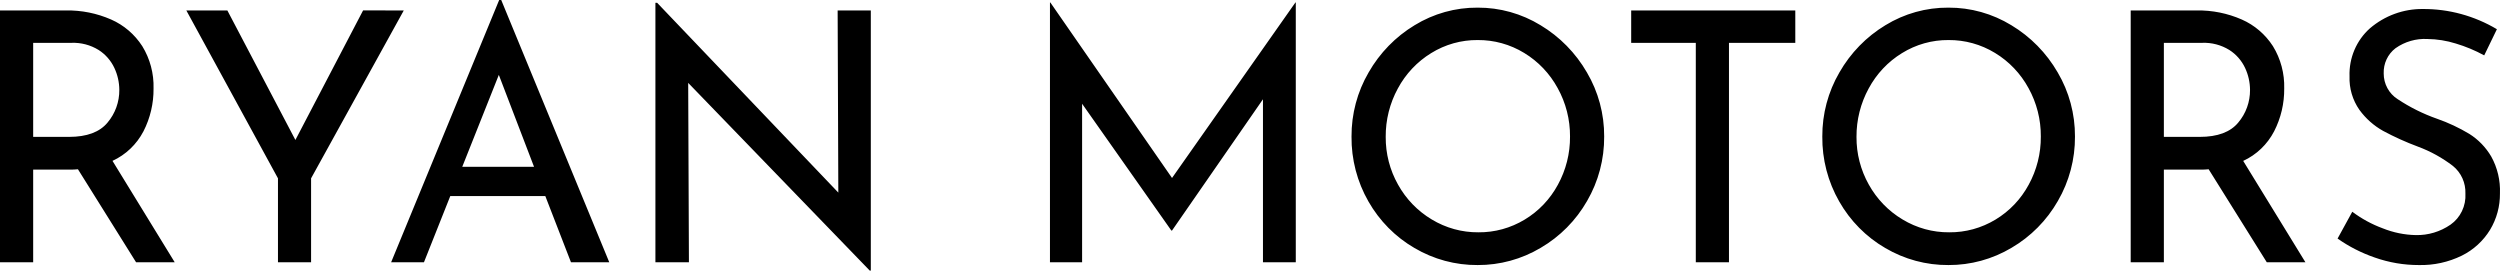 <svg width="194" height="21" viewBox="0 0 194 21" fill="none" xmlns="http://www.w3.org/2000/svg">
<path d="M10.559 20.351L6.049 13.135C5.838 13.156 5.625 13.165 5.412 13.162H2.574V20.351H0V0.811H5.121C6.324 0.789 7.517 1.029 8.623 1.514C9.61 1.947 10.45 2.666 11.04 3.581C11.644 4.564 11.948 5.707 11.915 6.865C11.927 8.022 11.658 9.164 11.133 10.19C10.603 11.204 9.757 12.011 8.729 12.483L13.557 20.351H10.559ZM5.359 10.622C6.739 10.622 7.734 10.252 8.344 9.514C8.942 8.808 9.267 7.905 9.259 6.973C9.256 6.383 9.124 5.802 8.874 5.27C8.605 4.697 8.182 4.215 7.653 3.878C7.019 3.487 6.285 3.295 5.544 3.324H2.574V10.622H5.359ZM31.333 0.811L24.14 13.838V20.351H21.57V13.838L14.46 0.811H17.643L22.923 10.862L28.176 0.808L31.333 0.811ZM42.317 15.216H34.941L32.899 20.351H30.352L38.736 0H38.895L47.279 20.351H44.307L42.317 15.216ZM41.442 12.946L38.709 5.811L35.87 12.946H41.442ZM67.575 0.811V21H67.495L53.404 6.432L53.46 20.351H50.86V0.216H50.993L65.054 14.946L65.001 0.811H67.575ZM100.553 0.189V20.351H98.006V7.703L90.949 17.889H90.896L83.971 8.051V20.351H81.477V0.189H81.504L90.949 13.811L100.527 0.189H100.553ZM104.878 10.595C104.869 8.845 105.327 7.126 106.204 5.622C107.068 4.111 108.296 2.849 109.773 1.958C111.25 1.053 112.943 0.581 114.666 0.593C116.386 0.584 118.074 1.056 119.548 1.958C121.033 2.848 122.271 4.109 123.145 5.622C124.03 7.123 124.493 8.843 124.484 10.595C124.496 12.353 124.037 14.082 123.158 15.595C122.292 17.107 121.052 18.36 119.561 19.23C118.077 20.114 116.387 20.576 114.668 20.568C112.945 20.58 111.25 20.123 109.759 19.243C108.278 18.383 107.047 17.138 106.191 15.635C105.314 14.107 104.86 12.365 104.878 10.595ZM107.531 10.622C107.522 11.92 107.851 13.198 108.486 14.324C109.108 15.444 110.01 16.377 111.099 17.027C112.194 17.691 113.447 18.037 114.721 18.027C115.986 18.04 117.229 17.698 118.317 17.04C119.397 16.391 120.286 15.457 120.891 14.338C121.519 13.194 121.844 11.904 121.834 10.594C121.842 9.278 121.512 7.983 120.876 6.838C120.262 5.709 119.365 4.767 118.276 4.108C117.186 3.443 115.938 3.097 114.668 3.108C113.396 3.097 112.146 3.448 111.059 4.121C109.974 4.786 109.081 5.733 108.473 6.865C107.846 8.013 107.521 9.308 107.531 10.622ZM139.315 0.811V3.324H134.168V20.351H131.594V3.324H126.58V0.811H139.315ZM141.411 10.595C141.402 8.845 141.86 7.126 142.738 5.622C143.601 4.111 144.83 2.849 146.306 1.958C147.783 1.053 149.476 0.581 151.2 0.593C152.919 0.584 154.608 1.056 156.082 1.958C157.566 2.848 158.804 4.109 159.678 5.622C160.563 7.123 161.026 8.843 161.018 10.595C161.029 12.353 160.57 14.082 159.691 15.595C158.826 17.107 157.585 18.36 156.095 19.23C154.61 20.114 152.92 20.576 151.201 20.568C149.478 20.581 147.784 20.123 146.293 19.244C144.811 18.383 143.58 17.139 142.725 15.636C141.847 14.107 141.393 12.365 141.411 10.595ZM144.064 10.622C144.055 11.92 144.385 13.198 145.019 14.324C145.641 15.444 146.543 16.377 147.633 17.027C148.728 17.691 149.98 18.037 151.255 18.027C152.52 18.04 153.763 17.698 154.851 17.04C155.931 16.391 156.82 15.457 157.425 14.338C158.053 13.194 158.378 11.904 158.368 10.594C158.377 9.278 158.048 7.983 157.413 6.837C156.799 5.708 155.902 4.766 154.813 4.108C153.723 3.443 152.475 3.097 151.205 3.108C149.933 3.097 148.683 3.448 147.596 4.121C146.51 4.785 145.618 5.732 145.01 6.864C144.382 8.013 144.056 9.307 144.064 10.622ZM175.902 20.351L171.391 13.135C171.18 13.156 170.967 13.165 170.754 13.162H167.916V20.351H165.342V0.811H170.46C171.663 0.789 172.857 1.029 173.962 1.514C174.949 1.947 175.789 2.666 176.379 3.581C176.983 4.564 177.287 5.707 177.255 6.865C177.267 8.022 176.999 9.164 176.473 10.189C175.945 11.205 175.1 12.013 174.072 12.486L178.9 20.351H175.902ZM170.701 10.622C172.081 10.622 173.076 10.252 173.686 9.514C174.285 8.808 174.61 7.905 174.602 6.973C174.599 6.383 174.468 5.802 174.218 5.27C173.949 4.697 173.526 4.215 172.997 3.878C172.362 3.487 171.629 3.294 170.888 3.324H167.916V10.622H170.701ZM192.775 4.297C192.074 3.914 191.336 3.606 190.573 3.378C189.86 3.154 189.118 3.036 188.371 3.027C187.489 2.978 186.616 3.23 185.89 3.743C185.593 3.97 185.355 4.267 185.196 4.608C185.037 4.949 184.961 5.324 184.975 5.702C184.974 6.099 185.072 6.49 185.26 6.837C185.448 7.185 185.72 7.478 186.05 7.689C187.006 8.324 188.036 8.837 189.116 9.216C189.988 9.52 190.829 9.914 191.623 10.392C192.319 10.83 192.901 11.433 193.321 12.148C193.802 13.017 194.035 14.004 193.996 15C194.008 16.001 193.741 16.985 193.226 17.838C192.695 18.701 191.936 19.394 191.036 19.838C189.999 20.345 188.858 20.595 187.708 20.568C186.543 20.571 185.386 20.374 184.285 19.986C183.26 19.634 182.287 19.139 181.396 18.513L182.537 16.432C183.259 16.973 184.053 17.406 184.896 17.716C185.715 18.047 186.587 18.226 187.469 18.243C188.428 18.264 189.369 17.98 190.162 17.432C190.541 17.166 190.846 16.805 191.048 16.384C191.25 15.962 191.343 15.495 191.316 15.027C191.331 14.617 191.252 14.208 191.084 13.835C190.916 13.462 190.663 13.134 190.348 12.878C189.519 12.243 188.603 11.737 187.628 11.377C186.705 11.033 185.805 10.627 184.935 10.16C184.211 9.758 183.582 9.2 183.091 8.525C182.559 7.766 182.289 6.848 182.324 5.917C182.3 5.217 182.43 4.52 182.703 3.877C182.976 3.235 183.385 2.662 183.903 2.201C185.05 1.218 186.504 0.685 188.002 0.699C190.024 0.686 192.013 1.228 193.759 2.267L192.775 4.297Z" fill="black"/>
</svg>
